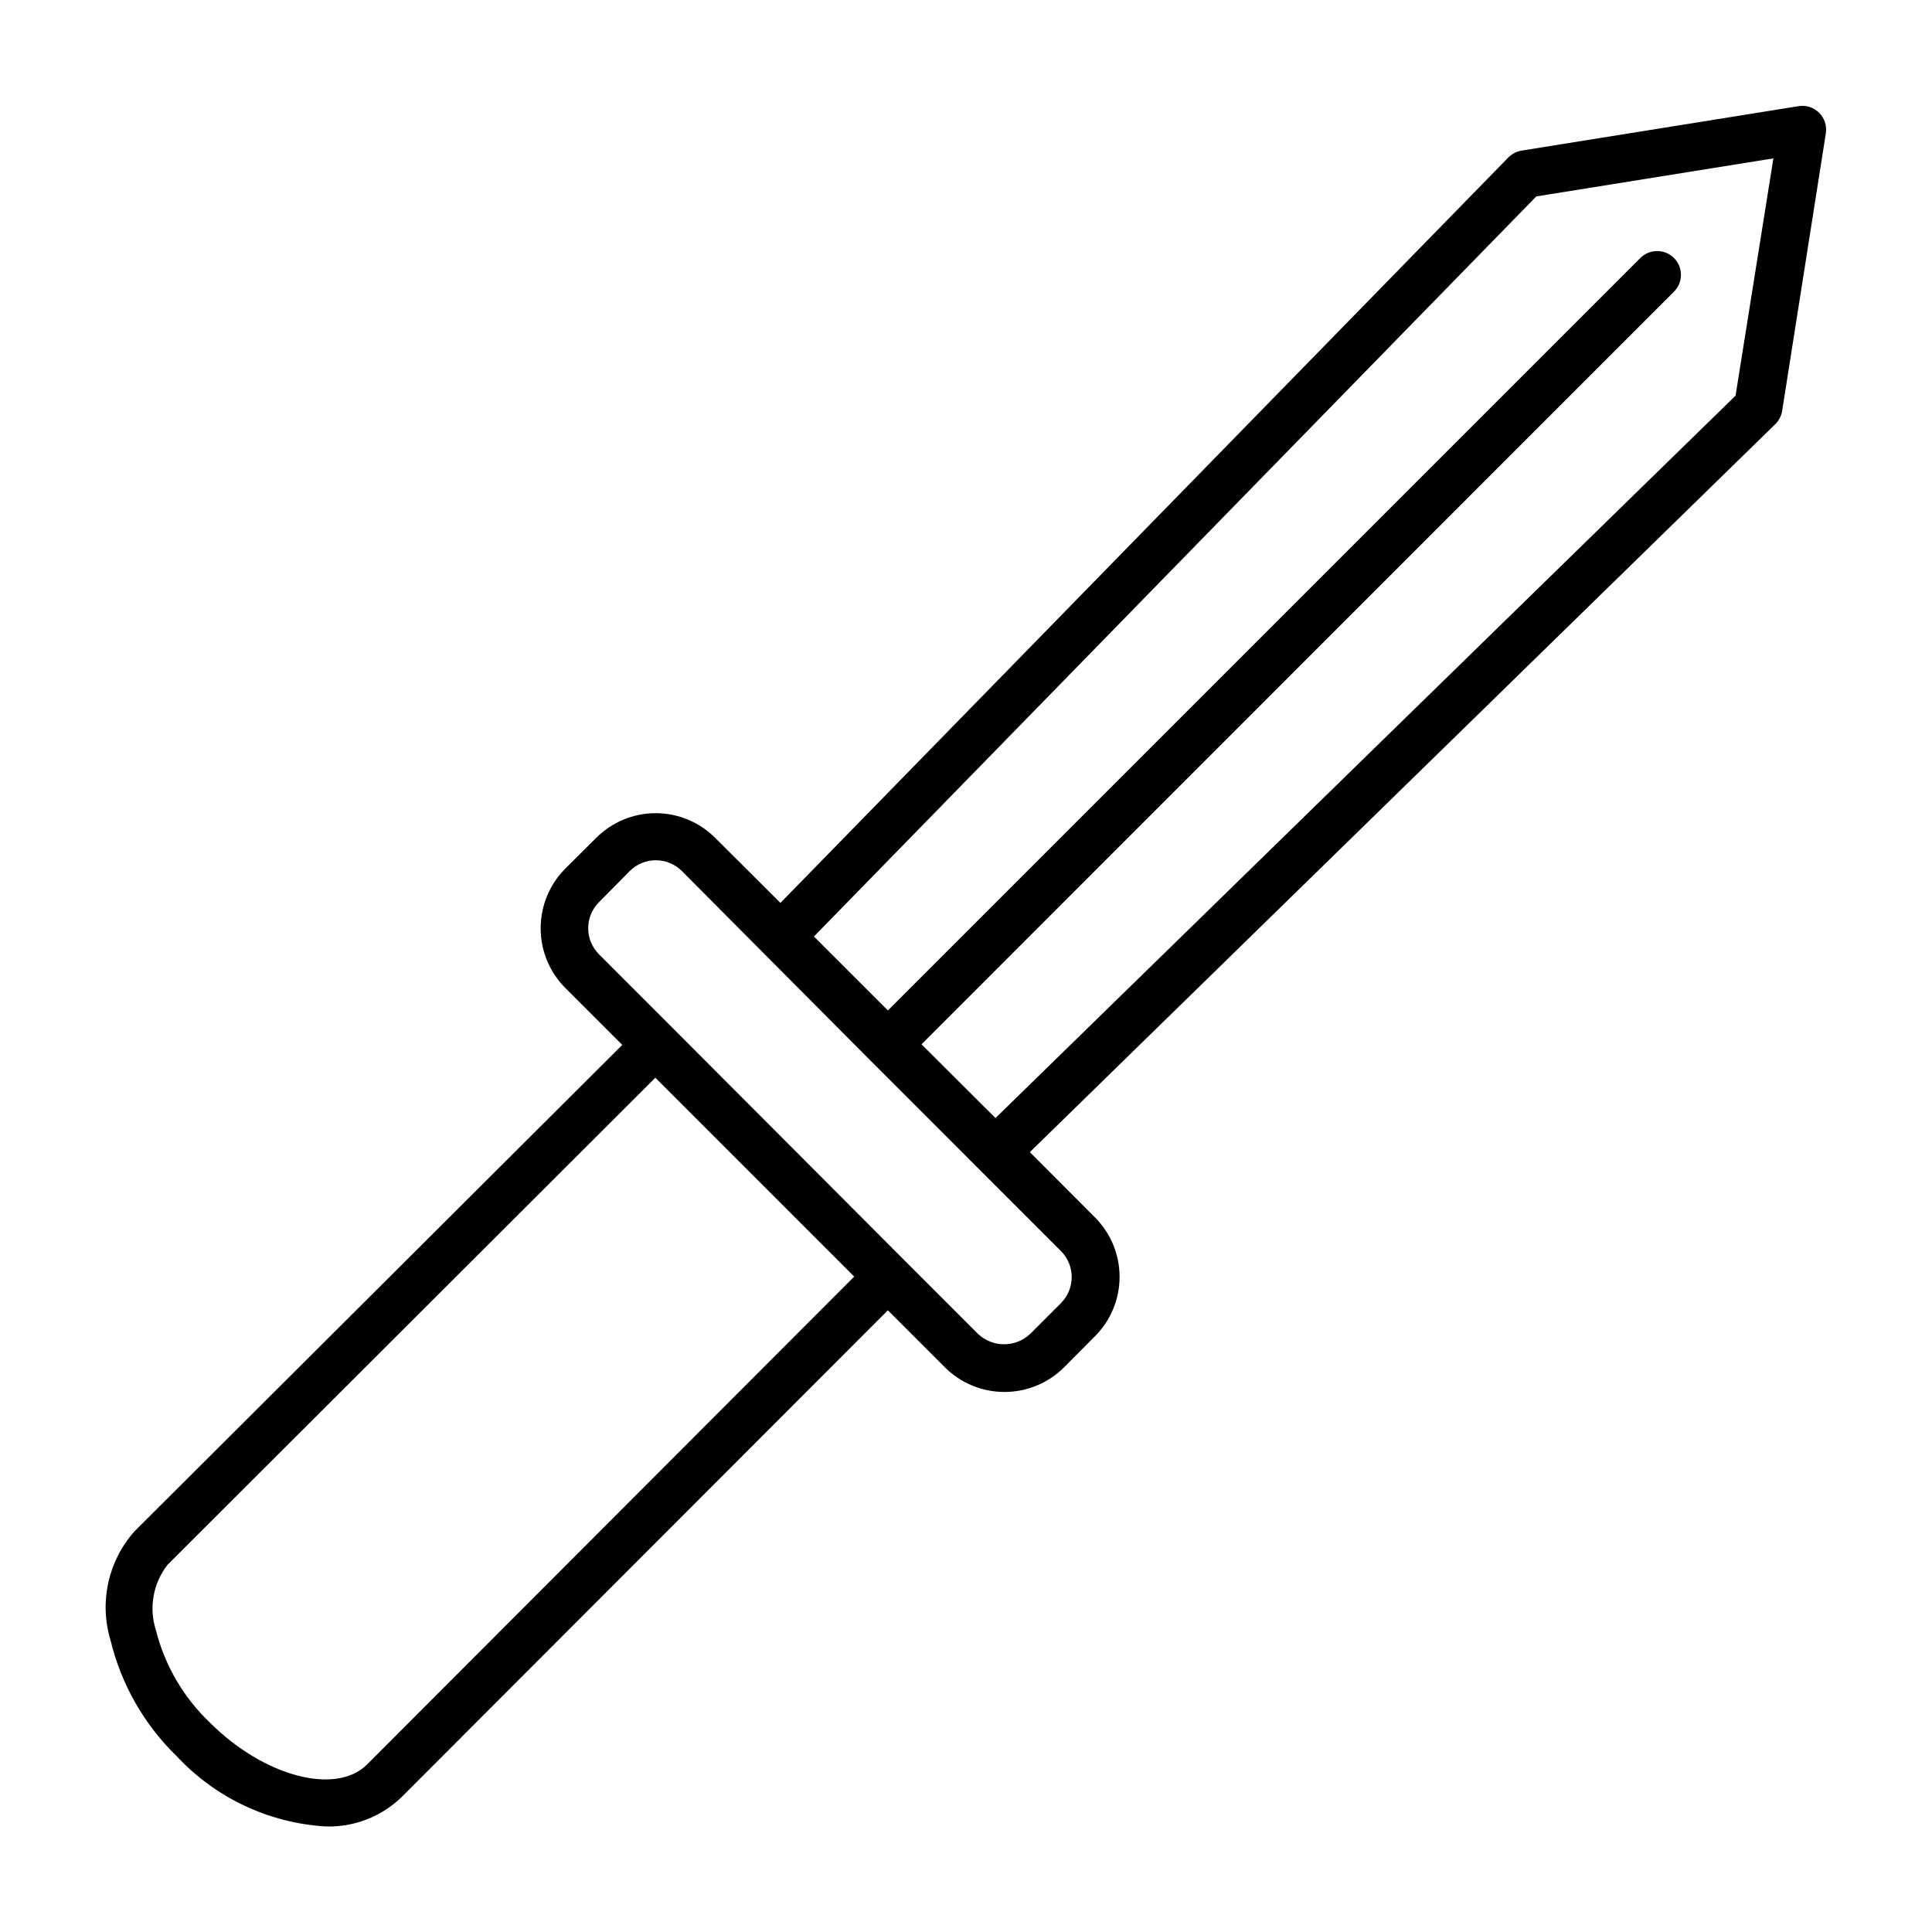 <?xml version="1.0" encoding="UTF-8"?>
<!-- Uploaded to: SVG Repo, www.svgrepo.com, Generator: SVG Repo Mixer Tools -->
<svg fill="#000000" width="800px" height="800px" version="1.1" viewBox="144 144 512 512" xmlns="http://www.w3.org/2000/svg">
 <path d="m190.71 609.28c10.262 11.102 24.41 17.812 39.5 18.742 7.484 0.266 14.754-2.516 20.152-7.711l128.93-129.07 15.113 15.113c4.191 4.184 9.871 6.531 15.793 6.531s11.602-2.348 15.797-6.531l8.16-8.211c4.191-4.18 6.547-9.852 6.547-15.77 0-5.918-2.356-11.59-6.547-15.77l-17.23-17.281 197.49-192.86v0.004c0.984-0.945 1.641-2.184 1.867-3.527l11.586-73.609c0.316-1.988-0.34-4.012-1.766-5.434-1.426-1.426-3.449-2.086-5.438-1.77l-73.457 11.789c-1.34 0.238-2.574 0.891-3.527 1.863l-192.86 197.5-17.281-17.23c-4.18-4.191-9.852-6.547-15.77-6.547-5.918 0-11.59 2.356-15.77 6.547l-8.211 8.16c-4.172 4.199-6.508 9.879-6.508 15.793 0 5.918 2.336 11.598 6.508 15.797l15.113 15.113-129.23 128.88c-6.996 7.84-9.422 18.754-6.398 28.816 2.805 11.664 8.848 22.301 17.43 30.684zm360.43-413.23 62.824-10.078-10.023 62.879-196.13 191.45-19.598-19.547 199.41-199.46c2.461-2.461 2.461-6.453 0-8.918-2.461-2.461-6.453-2.461-8.918 0l-199.41 199.41-19.598-19.598zm-248.43 200.82c-3.773-3.809-3.773-9.945 0-13.754l8.211-8.312c3.809-3.773 9.945-3.773 13.754 0l50.129 50.379 50.379 50.383c3.773 3.809 3.773 9.945 0 13.754l-8.211 8.211c-3.871 3.617-9.883 3.617-13.754 0l-19.398-19.398-61.715-61.863zm-114.32 161.82 129.28-129.08 52.699 52.699-129.08 129.28c-8.262 8.262-27.355 3.223-41.664-11.082-6.984-6.648-11.945-15.137-14.309-24.484-1.902-5.93-0.75-12.418 3.074-17.332z"/>
</svg>